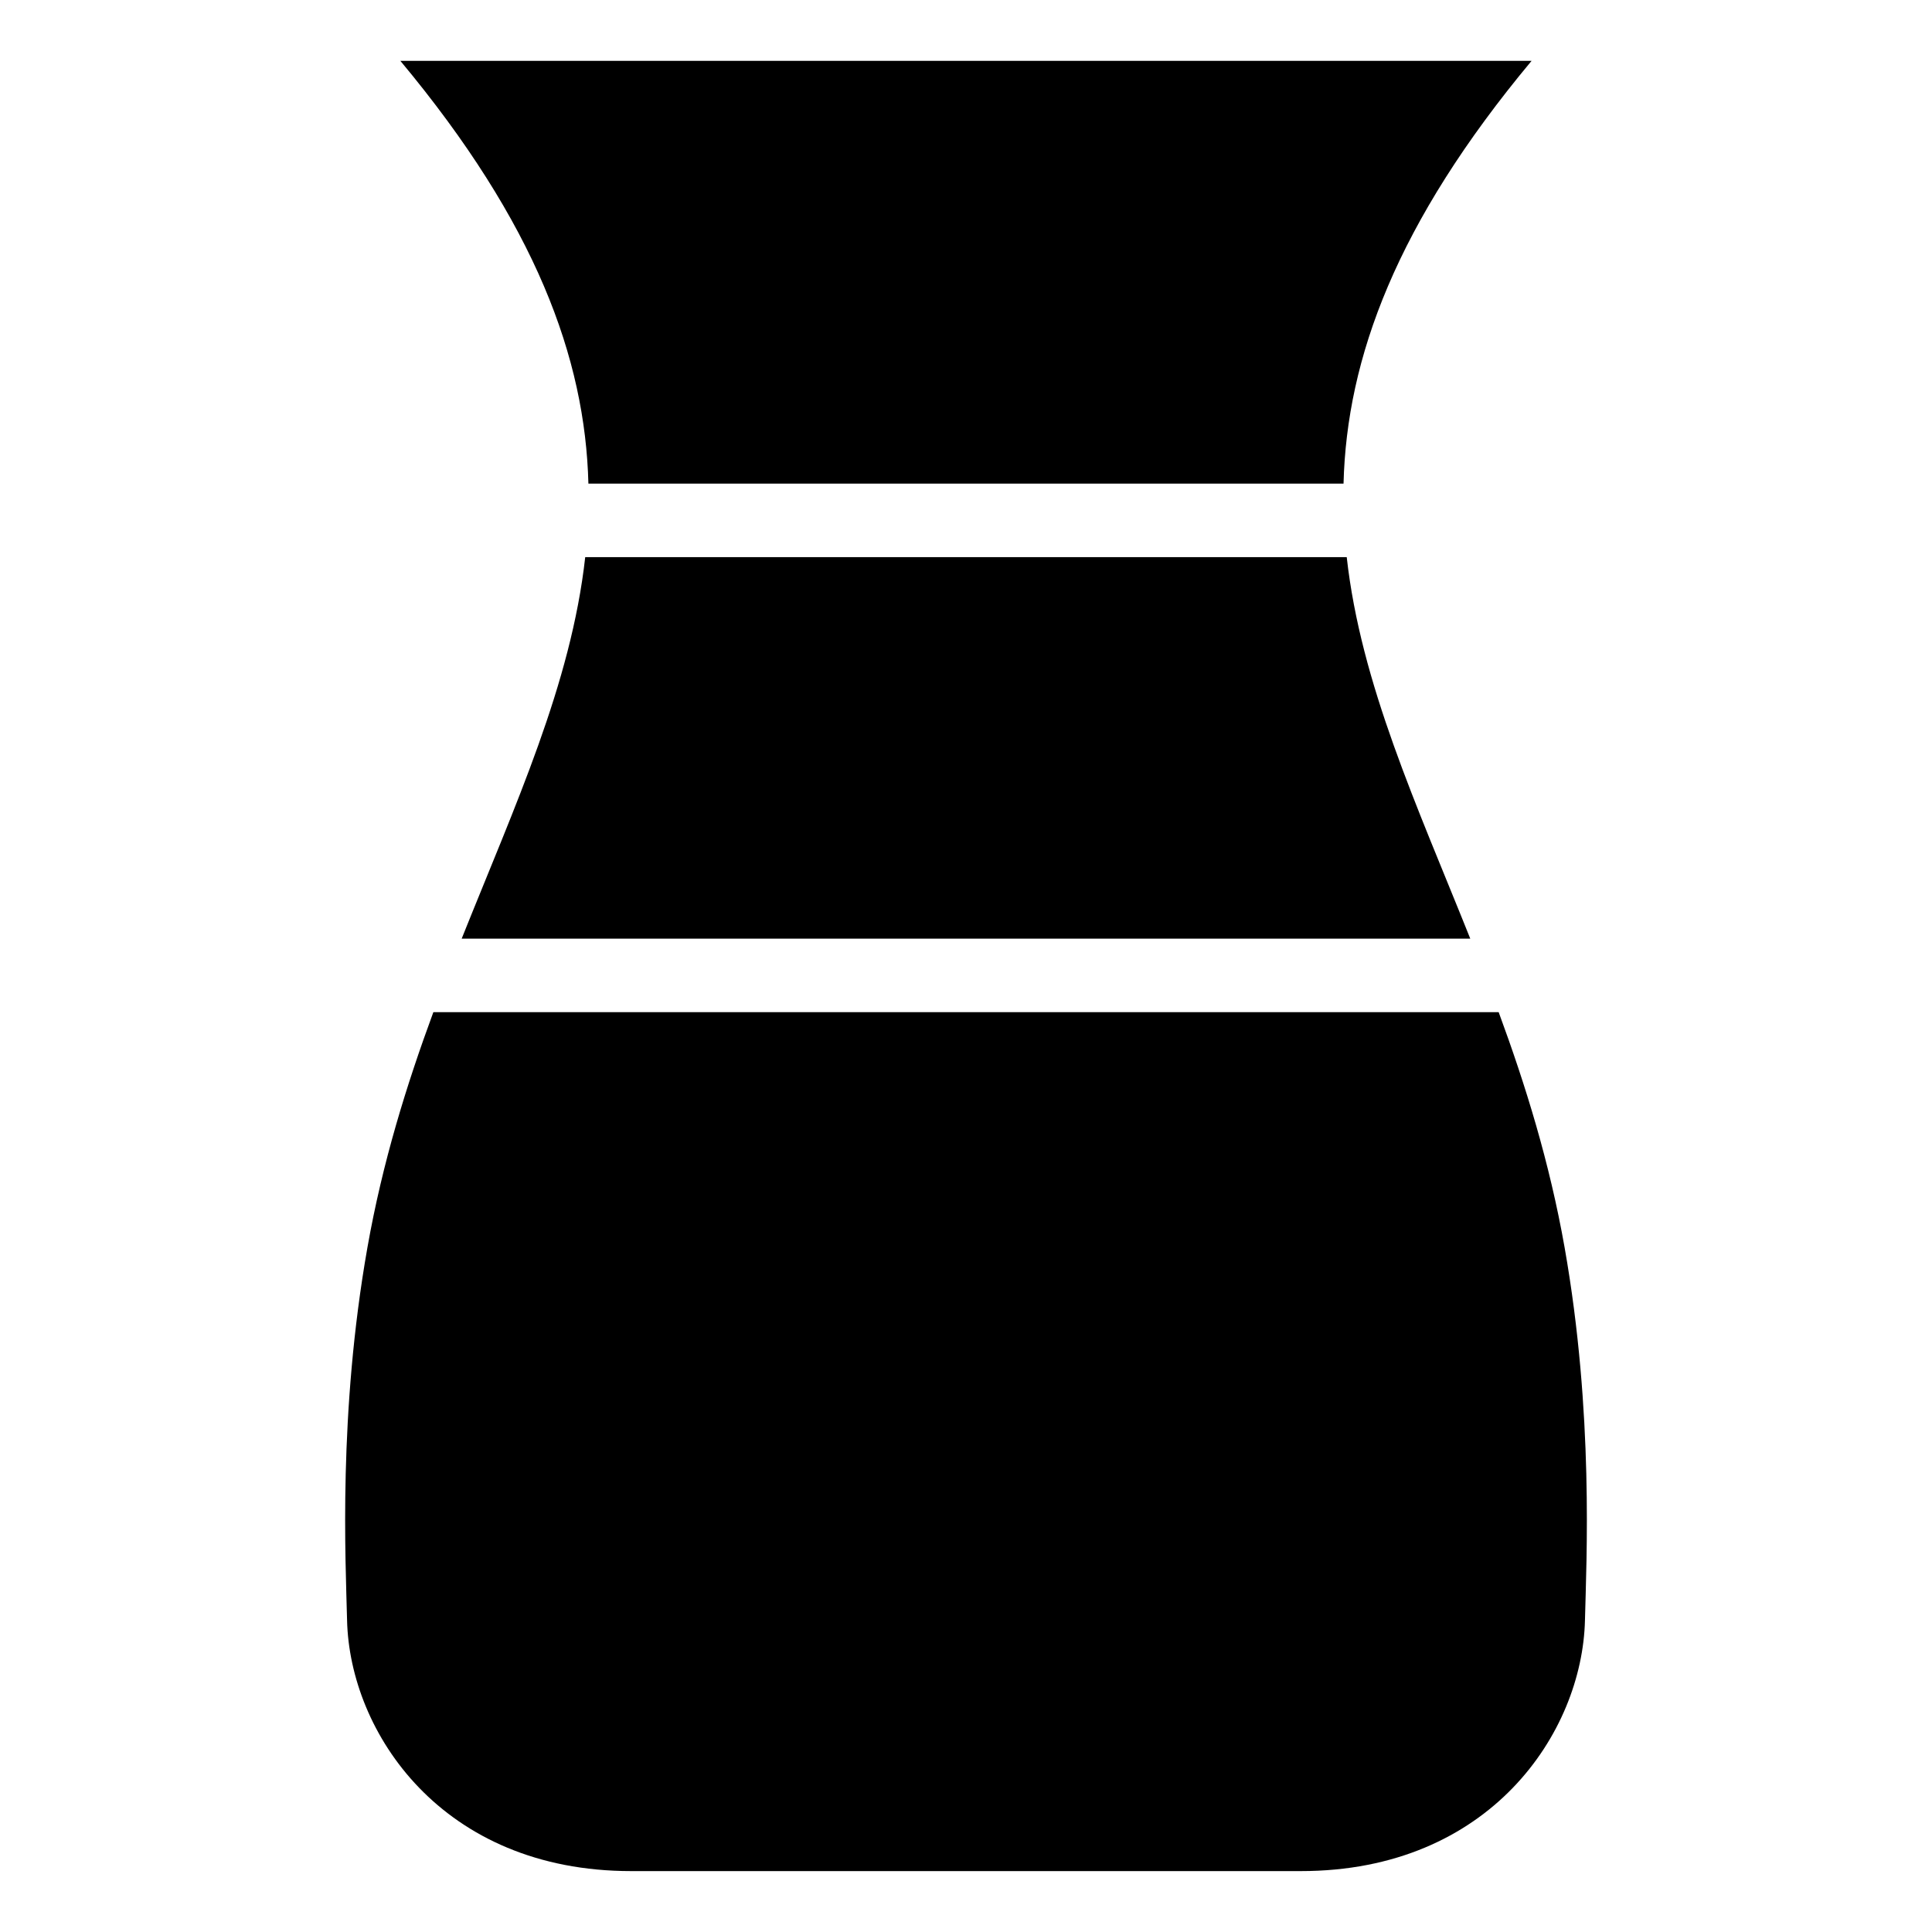 <?xml version="1.0" encoding="UTF-8"?>
<!-- Uploaded to: SVG Find, www.svgrepo.com, Generator: SVG Find Mixer Tools -->
<svg fill="#000000" width="800px" height="800px" version="1.1" viewBox="144 144 512 512" xmlns="http://www.w3.org/2000/svg">
 <path d="m488.73 639.86c50.195 0 74.59-36.758 75.301-66.457 0.379-15.898 2.371-54.805-5.394-98.805-3.977-22.52-10.352-43.047-17.473-62.363h-282.32c-7.117 19.316-13.496 39.84-17.473 62.363-7.769 44-5.773 82.902-5.394 98.805 0.695 29.699 25.105 66.457 75.301 66.457zm44.906-247.11c-14.191-35.473-28.988-67.426-32.738-101.1h-201.81c-3.75 33.676-18.547 65.625-32.738 101.1zm-33.586-120.58c0.848-33.25 13.98-69.027 49.832-112.04h-299.78c35.852 43.016 48.984 78.793 49.832 112.04z" fill-rule="evenodd"/>
</svg>